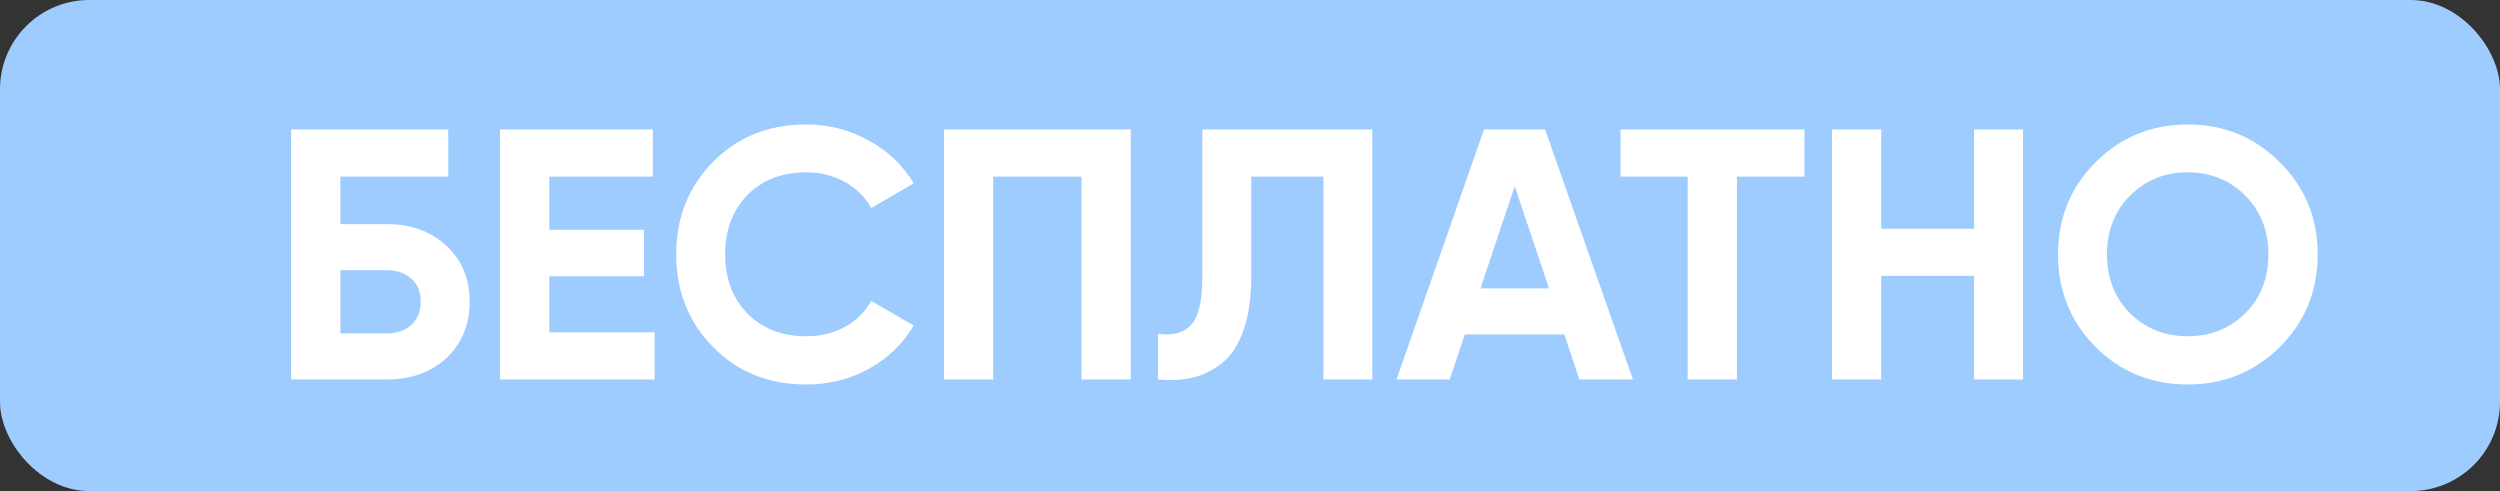 <?xml version="1.0" encoding="UTF-8"?> <svg xmlns="http://www.w3.org/2000/svg" width="112" height="22" viewBox="0 0 112 22" fill="none"><rect x="0" y="0" width="112" height="22" fill="#333333" stroke="none"/> <rect width="112" height="22" rx="4" fill="#9FCCFF"></rect> <path d="M17.328 10.04C18.416 10.04 19.307 10.365 20 11.016C20.693 11.656 21.04 12.488 21.04 13.512C21.04 14.547 20.693 15.389 20 16.04C19.307 16.68 18.416 17 17.328 17H13.04V5.8H20.08V7.912H15.248V10.04H17.328ZM17.328 14.936C17.765 14.936 18.128 14.813 18.416 14.568C18.704 14.312 18.848 13.96 18.848 13.512C18.848 13.064 18.704 12.717 18.416 12.472C18.128 12.227 17.765 12.104 17.328 12.104H15.248V14.936H17.328ZM24.607 14.888H29.327V17H22.399V5.8H29.247V7.912H24.607V10.296H28.847V12.376H24.607V14.888ZM36.118 17.224C34.432 17.224 33.04 16.664 31.942 15.544C30.843 14.424 30.294 13.043 30.294 11.4C30.294 9.747 30.843 8.365 31.942 7.256C33.04 6.136 34.432 5.576 36.118 5.576C37.131 5.576 38.064 5.816 38.918 6.296C39.782 6.765 40.454 7.405 40.934 8.216L39.03 9.32C38.752 8.819 38.358 8.429 37.846 8.152C37.334 7.864 36.758 7.72 36.118 7.72C35.03 7.72 34.15 8.061 33.478 8.744C32.816 9.427 32.486 10.312 32.486 11.4C32.486 12.477 32.816 13.357 33.478 14.04C34.15 14.723 35.03 15.064 36.118 15.064C36.758 15.064 37.334 14.925 37.846 14.648C38.368 14.36 38.763 13.971 39.03 13.48L40.934 14.584C40.454 15.395 39.787 16.04 38.934 16.52C38.08 16.989 37.142 17.224 36.118 17.224ZM50.658 5.8V17H48.45V7.912H44.498V17H42.29V5.8H50.658ZM51.879 17V14.952C52.541 15.048 53.036 14.915 53.367 14.552C53.698 14.189 53.863 13.48 53.863 12.424V5.8H61.479V17H59.287V7.912H56.055V12.36C56.055 13.331 55.938 14.147 55.703 14.808C55.468 15.469 55.143 15.96 54.727 16.28C54.322 16.6 53.885 16.813 53.415 16.92C52.956 17.027 52.444 17.053 51.879 17ZM70.756 17L70.084 14.984H65.62L64.948 17H62.564L66.484 5.8H69.22L73.156 17H70.756ZM66.324 12.92H69.396L67.86 8.344L66.324 12.92ZM80.839 5.8V7.912H77.815V17H75.607V7.912H72.599V5.8H80.839ZM88.439 5.8H90.631V17H88.439V12.36H84.279V17H82.071V5.8H84.279V10.248H88.439V5.8ZM102.136 15.544C101.005 16.664 99.629 17.224 98.008 17.224C96.386 17.224 95.01 16.664 93.88 15.544C92.76 14.413 92.2 13.032 92.2 11.4C92.2 9.768 92.76 8.392 93.88 7.272C95.01 6.141 96.386 5.576 98.008 5.576C99.629 5.576 101.005 6.141 102.136 7.272C103.267 8.392 103.832 9.768 103.832 11.4C103.832 13.032 103.267 14.413 102.136 15.544ZM95.432 14.04C96.125 14.723 96.984 15.064 98.008 15.064C99.032 15.064 99.891 14.723 100.584 14.04C101.277 13.347 101.624 12.467 101.624 11.4C101.624 10.333 101.277 9.453 100.584 8.76C99.891 8.067 99.032 7.72 98.008 7.72C96.984 7.72 96.125 8.067 95.432 8.76C94.739 9.453 94.392 10.333 94.392 11.4C94.392 12.467 94.739 13.347 95.432 14.04Z" fill="white"></path> </svg> 